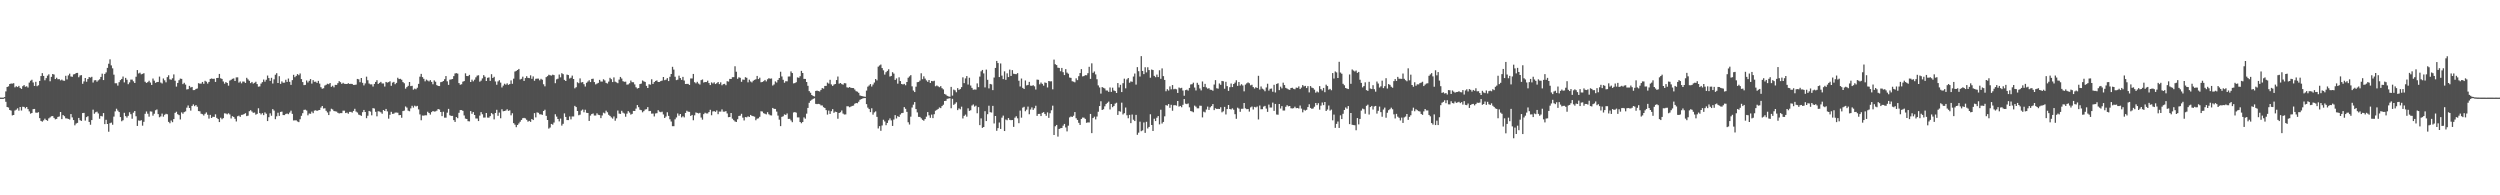 <svg xmlns="http://www.w3.org/2000/svg" width="1920" height="150"><path fill="#4f4f4f" d="M0 74.973h1v1H0zM1 74.984h1v1H1zM2 74.984h1v1H2zM3 74.563h1v1H3zM4 70.203h1v7.972H4zM5 66.797h1v15.354H5zM6 66.328h1v16.278H6zM7 64.531h1v19.929H7zM8 64.165h1v20.758H8zM9 64.188h1v24.463H9zM10 63.904h1v24.392H10zM11 67.092h1v17.794H11zM12 66.268h1v17.945H12zM13 66.852h1v16.372H13zM14 65.955h1v19.018H14zM15 67.5h1v14.665H15zM16 68.278h1v16.615H16zM17 66.179h1v15.795H17zM18 65.311h1v16.823H18zM19 66.621h1v16.558H19zM20 66.252h1v15.905H20zM21 67.204h1v16.606H21zM22 63.451h1v22.122H22zM23 62h1v25.292H23zM24 61.256h1v25.53H24zM25 63.322h1v20.508H25zM26 66.016h1v17.665H26zM27 62.823h1v23.66H27zM28 66.186h1v20.433H28zM29 65.504h1v20.684H29zM30 62.151h1v28.588H30zM31 58.427h1v34.436H31zM32 56.142h1v37.32H32zM33 58.312h1v34.131H33zM34 61.658h1v29.476H34zM35 59.999h1v32.158H35zM36 58.099h1v34.653H36zM37 57.092h1v33.859H37zM38 62.432h1v27.709H38zM39 59.047h1v30.252H39zM40 56.838h1v32.289H40zM41 57.218h1v33.305H41zM42 60.743h1v30.897H42zM43 59.676h1v31.618H43zM44 60.896h1v28.894H44zM45 60.78h1v28.668H45zM46 61.743h1v24.28H46zM47 61.137h1v30.353H47zM48 61.885h1v26.475H48zM49 62.054h1v27.194H49zM50 58.23h1v32.639H50zM51 60.963h1v29.993H51zM52 57.928h1v33.415H52zM53 56.589h1v35.23H53zM54 58.74h1v28.856H54zM55 58.967h1v31.19H55zM56 57.152h1v35.074H56zM57 56.884h1v39.348H57zM58 56.067h1v38.787H58zM59 55.959h1v38.425H59zM60 59.326h1v31.229H60zM61 57.946h1v34.381H61zM62 57.685h1v35.171H62zM63 64.368h1v22.451H63zM64 62.501h1v24.202H64zM65 59.903h1v32.703H65zM66 62.757h1v27.208H66zM67 60.722h1v28.526H67zM68 59.203h1v34.44H68zM69 59.603h1v36.201H69zM70 58.96h1v33.236H70zM71 63.375h1v20.872H71zM72 61.686h1v25.642H72zM73 61.542h1v24.699H73zM74 62.727h1v23.014H74zM75 61.686h1v25.477H75zM76 60.919h1v30.284H76zM77 59.065h1v29.989H77zM78 56.586h1v32.799H78zM79 61.478h1v25.335H79zM80 56.802h1v38.519H80zM81 55.579h1v36.416H81zM82 52.107h1v43.101H82zM83 48.935h1v52.241H83zM84 45.58h1v49.039H84zM85 50.205h1v43.928H85zM86 52.46h1v43.328H86zM87 57.355h1v32.216H87zM88 63.947h1v21.618H88zM89 63.947h1v19.554H89zM90 65.721h1v19.22H90zM91 63.139h1v22.927H91zM92 61.523h1v28.391H92zM93 60.599h1v32.548H93zM94 58.768h1v33.596H94zM95 63.297h1v23.312H95zM96 59.823h1v29.361H96zM97 61.242h1v29.073H97zM98 64.668h1v24.278H98zM99 63.274h1v22.927H99zM100 61.139h1v26.548H100zM101 61.116h1v30.094H101zM102 62.476h1v24.054H102zM103 63.748h1v21.508H103zM104 58.955h1v30.314H104zM105 53.812h1v42.882H105zM106 56.41h1v36.104H106zM107 55.806h1v36.983H107zM108 57.083h1v35.244H108zM109 56.744h1v39.755H109zM110 56.229h1v37.331H110zM111 62.757h1v24.651H111zM112 63.698h1v21.929H112zM113 63.055h1v24.273H113zM114 61.979h1v27.608H114zM115 63.366h1v22.168H115zM116 65.227h1v20.462H116zM117 60.31h1v28.528H117zM118 61.94h1v25.393H118zM119 63.625h1v21.067H119zM120 63.029h1v21.035H120zM121 62.917h1v24.733H121zM122 58.827h1v31.238H122zM123 63.373h1v26.013H123zM124 64.094h1v23.168H124zM125 60.276h1v29.327H125zM126 61.713h1v26.432H126zM127 63.238h1v24.182H127zM128 59.219h1v28.547H128zM129 57.795h1v35.811H129zM130 60.919h1v33.733H130zM131 61.224h1v31.367H131zM132 60.088h1v33.772H132zM133 57.145h1v34.285H133zM134 62.004h1v24.688H134zM135 66.52h1v19.268H135zM136 63.677h1v24.026H136zM137 61.613h1v26.8H137zM138 60.381h1v31.366H138zM139 60.576h1v25.766H139zM140 64.59h1v22.735H140zM141 63.615h1v22.511H141zM142 64.952h1v20.597H142zM143 68.729h1v13.941H143zM144 68.447h1v12.564H144zM145 65.939h1v17.02H145zM146 67.179h1v17.773H146zM147 66.758h1v14.598H147zM148 69.223h1v10.97H148zM149 69.186h1v12.399H149zM150 68.326h1v12.348H150zM151 67.957h1v13.994H151zM152 63.874h1v21.44H152zM153 64.24h1v21.266H153zM154 64.197h1v23.152H154zM155 62.92h1v24.791H155zM156 64.357h1v24.36H156zM157 62.059h1v25.315H157zM158 62.727h1v23.582H158zM159 64.227h1v23.877H159zM160 62.945h1v28.164H160zM161 60.619h1v27.597H161zM162 60.237h1v30.41H162zM163 60.569h1v29.089H163zM164 60.491h1v29.297H164zM165 62.924h1v24.862H165zM166 59.901h1v30.607H166zM167 59.784h1v31.671H167zM168 56.804h1v36.965H168zM169 60.118h1v30.3H169zM170 60.633h1v30.98H170zM171 62.59h1v28.132H171zM172 64.24h1v22.776H172zM173 63.013h1v24.163H173zM174 63.723h1v24.104H174zM175 65.808h1v21.197H175zM176 61.892h1v26.031H176zM177 61.306h1v29.661H177zM178 60.512h1v28.73H178zM179 60.207h1v29.588H179zM180 62.196h1v29.043H180zM181 59.42h1v33.859H181zM182 59.415h1v29.902H182zM183 63.46h1v25.365H183zM184 62.581h1v27.196H184zM185 63.998h1v24.216H185zM186 62.624h1v25.505H186zM187 62.647h1v24.981H187zM188 63.686h1v23.271H188zM189 59.729h1v29.476H189zM190 60.986h1v27.853H190zM191 62.052h1v23.355H191zM192 63.831h1v20.815H192zM193 62.913h1v22.742H193zM194 64.206h1v22.417H194zM195 63.595h1v22.852H195zM196 62.769h1v25.278H196zM197 64.552h1v22.902H197zM198 66.536h1v16.587H198zM199 66.36h1v20.483H199zM200 64.22h1v23.699H200zM201 63.078h1v23.827H201zM202 61.098h1v27.308H202zM203 62.727h1v23.591H203zM204 61.242h1v26.084H204zM205 58.012h1v34.971H205zM206 59.946h1v30.057H206zM207 62.091h1v24.923H207zM208 59.772h1v29.135H208zM209 64.149h1v19.675H209zM210 60.933h1v23.985H210zM211 57.415h1v34.143H211zM212 56.223h1v33.11H212zM213 63.748h1v22.834H213zM214 58.516h1v30.451H214zM215 64.403h1v21.572H215zM216 62.503h1v23.188H216zM217 63.544h1v24.818H217zM218 63.512h1v24.923H218zM219 61.24h1v26.269H219zM220 62.924h1v24.266H220zM221 60.299h1v27.382H221zM222 62.835h1v23.607H222zM223 65.158h1v19.81H223zM224 61.517h1v25.93H224zM225 57.47h1v35.068H225zM226 59.271h1v33.133H226zM227 58.25h1v34.154H227zM228 56.882h1v36.395H228zM229 57.738h1v36.049H229zM230 56.435h1v35.184H230zM231 60.713h1v28.242H231zM232 63.036h1v23.896H232zM233 65.387h1v19.011H233zM234 65.202h1v19.018H234zM235 61.794h1v23.078H235zM236 63.338h1v25.255H236zM237 62.032h1v25.18H237zM238 60.738h1v26.672H238zM239 64.231h1v21.472H239zM240 61.517h1v25.397H240zM241 62.817h1v22.101H241zM242 62.725h1v21.955H242zM243 63.705h1v21.479H243zM244 62.098h1v22.575H244zM245 64.224h1v20.261H245zM246 66.98h1v15.679H246zM247 68.14h1v13.289H247zM248 67.813h1v15.56H248zM249 65.673h1v17.452H249zM250 65.103h1v19.998H250zM251 64.327h1v22.03H251zM252 64.645h1v23.715H252zM253 63.728h1v21.822H253zM254 66.646h1v16.88H254zM255 65.868h1v18.18H255zM256 67.088h1v18.233H256zM257 65.192h1v20.323H257zM258 65.254h1v20.453H258zM259 63.904h1v22.742H259zM260 62.299h1v24.868H260zM261 63.144h1v23.761H261zM262 64.428h1v22.447H262zM263 63.595h1v21.387H263zM264 64.384h1v20.595H264zM265 64.476h1v22.358H265zM266 64.517h1v21.978H266zM267 63.874h1v23.493H267zM268 64.467h1v21.458H268zM269 64.368h1v21.55H269zM270 64.469h1v22H270zM271 65.231h1v19.968H271zM272 65.19h1v18.361H272zM273 64.97h1v20.737H273zM274 60.622h1v25.814H274zM275 60.935h1v27.061H275zM276 63.105h1v25.303H276zM277 59.903h1v29.059H277zM278 63.572h1v22.577H278zM279 65.598h1v18.833H279zM280 64.069h1v21.962H280zM281 58.88h1v31.92H281zM282 61.64h1v27.24H282zM283 64.146h1v21.032H283zM284 64.835h1v20.879H284zM285 64.78h1v23.813H285zM286 66.442h1v16.617H286zM287 64.471h1v18.865H287zM288 62.933h1v22.909H288zM289 61.608h1v27.748H289zM290 64.467h1v20.964H290zM291 63.652h1v21.982H291zM292 62.869h1v23.417H292zM293 64.11h1v23.255H293zM294 64.103h1v20.357H294zM295 66.47h1v18.803H295zM296 62.92h1v20.721H296zM297 63.453h1v22.101H297zM298 63.096h1v28.055H298zM299 62.428h1v25.722H299zM300 65.895h1v19.993H300zM301 63.439h1v23.999H301zM302 62.894h1v24.422H302zM303 64.68h1v21.776H303zM304 63.622h1v22.811H304zM305 59.715h1v26.862H305zM306 60.722h1v27.768H306zM307 60.509h1v27.805H307zM308 61.233h1v29.176H308zM309 63.013h1v22.273H309zM310 63.929h1v21.019H310zM311 68.083h1v13.658H311zM312 66.904h1v15.752H312zM313 65.872h1v19.11H313zM314 62.963h1v22.465H314zM315 66.174h1v17.077H315zM316 65.902h1v15.365H316zM317 68.861h1v13.758H317zM318 68.021h1v13.147H318zM319 68.575h1v13.179H319zM320 67.376h1v13.918H320zM321 64.421h1v19.593H321zM322 58.905h1v28.972H322zM323 56.74h1v35.649H323zM324 59.235h1v29.487H324zM325 60.528h1v28.286H325zM326 62.46h1v26.045H326zM327 61.109h1v27.462H327zM328 61.851h1v23.971H328zM329 62.492h1v24.308H329zM330 61.546h1v26.455H330zM331 62.872h1v23.257H331zM332 64.716h1v20.54H332zM333 61.725h1v23.996H333zM334 62.775h1v22.758H334zM335 65.38h1v19.593H335zM336 65.973h1v17.734H336zM337 66.099h1v18.006H337zM338 63.139h1v22.859H338zM339 62.89h1v26.281H339zM340 62.219h1v23.577H340zM341 60.8h1v29.577H341zM342 58.397h1v31.984H342zM343 62.448h1v24.076H343zM344 65.183h1v18.441H344zM345 61.208h1v27.322H345zM346 60.986h1v28.043H346zM347 60.677h1v28.302H347zM348 58.477h1v33.761H348zM349 56.415h1v37.21H349zM350 56.165h1v33.747H350zM351 56.502h1v34.253H351zM352 63.778h1v22.873H352zM353 65.053h1v19.464H353zM354 64.73h1v19.821H354zM355 62.698h1v22.451H355zM356 62.247h1v26.429H356zM357 56.332h1v34.745H357zM358 58.383h1v32.985H358zM359 58.475h1v34.601H359zM360 57.477h1v35.766H360zM361 62.954h1v22.33H361zM362 61.182h1v26.198H362zM363 62.446h1v23.644H363zM364 61.176h1v27.132H364zM365 59.415h1v31.559H365zM366 58.054h1v32.989H366zM367 57.82h1v35.138H367zM368 62.73h1v26.031H368zM369 61.878h1v24.232H369zM370 60.221h1v27.523H370zM371 57.694h1v32.6H371zM372 58.928h1v31.353H372zM373 62.219h1v24.571H373zM374 59.759h1v30.536H374zM375 59.45h1v30.895H375zM376 62.082h1v27.089H376zM377 56.994h1v29.863H377zM378 59.901h1v27.862H378zM379 58.962h1v32.76H379zM380 62.54h1v24.246H380zM381 65.064h1v19.263H381zM382 62.492h1v26.452H382zM383 61.576h1v24.878H383zM384 63.421h1v27.421H384zM385 67.149h1v16.766H385zM386 65.767h1v19.693H386zM387 64.284h1v20.943H387zM388 65.034h1v19.837H388zM389 64.016h1v19.881H389zM390 65.195h1v19.966H390zM391 64.572h1v20.158H391zM392 61.748h1v26.828H392zM393 64.343h1v22.634H393zM394 60.432h1v34.129H394zM395 54.925h1v40.815H395zM396 54.408h1v43.287H396zM397 53.746h1v42.238H397zM398 52.936h1v41.879H398zM399 61.027h1v32.449H399zM400 60.496h1v31.63H400zM401 58.884h1v31.881H401zM402 62.171h1v28.359H402zM403 59.96h1v30.948H403zM404 58.523h1v33.5H404zM405 59.821h1v33.607H405zM406 59.999h1v32.808H406zM407 57.843h1v35.729H407zM408 60.496h1v30.872H408zM409 58.653h1v33.545H409zM410 62.027h1v24.836H410zM411 60.519h1v29.659H411zM412 60.352h1v25.969H412zM413 60.372h1v26.265H413zM414 61.7h1v26.102H414zM415 60.528h1v27.299H415zM416 61.226h1v26.99H416zM417 64.735h1v20.524H417zM418 66.302h1v17.981H418zM419 59.246h1v29.744H419zM420 58.45h1v33.703H420zM421 57.406h1v41.385H421zM422 57.786h1v40.14H422zM423 58.086h1v37.102H423zM424 57.342h1v38.416H424zM425 57.692h1v36.429H425zM426 63.885h1v23.852H426zM427 60.951h1v28.618H427zM428 60.439h1v30.938H428zM429 57.227h1v36.017H429zM430 59.379h1v31.682H430zM431 56.239h1v40.224H431zM432 56.996h1v38.08H432zM433 61.338h1v25.729H433zM434 62.217h1v27.567H434zM435 57.303h1v34.93H435zM436 57.644h1v34.63H436zM437 60.287h1v29.139H437zM438 59.722h1v31.964H438zM439 58.079h1v31.366H439zM440 60.647h1v28.805H440zM441 67.854h1v13.474H441zM442 66.971h1v15.241H442zM443 63.201h1v22.023H443zM444 63.89h1v24.646H444zM445 60.214h1v27.826H445zM446 63.352h1v21.595H446zM447 63.009h1v21.126H447zM448 64.648h1v21.568H448zM449 66.454h1v17.835H449zM450 63.59h1v23.046H450zM451 62.611h1v24.161H451zM452 61.624h1v31.273H452zM453 63.032h1v25.747H453zM454 60.631h1v26.997H454zM455 60.411h1v26.72H455zM456 63.013h1v25.731H456zM457 64.801h1v23.955H457zM458 64.229h1v22.795H458zM459 63.641h1v24.539H459zM460 61.349h1v27.054H460zM461 62.592h1v28.146H461zM462 62.647h1v26.024H462zM463 60.885h1v25.621H463zM464 61.748h1v25.363H464zM465 63.62h1v21.348H465zM466 64.156h1v22.085H466zM467 62.656h1v25.486H467zM468 59.761h1v29.272H468zM469 60.809h1v29.371H469zM470 63.007h1v28.071H470zM471 59.427h1v30.039H471zM472 62.72h1v29.979H472zM473 63.261h1v27.62H473zM474 63.89h1v20.982H474zM475 61.114h1v26.116H475zM476 59.109h1v28.377H476zM477 60.29h1v24.82H477zM478 62.384h1v24.134H478zM479 62.805h1v24.392H479zM480 62.727h1v26.906H480zM481 65h1v22.277H481zM482 64.828h1v20.536H482zM483 63.938h1v22.545H483zM484 61.862h1v26.127H484zM485 63.151h1v24.287H485zM486 63.162h1v22.051H486zM487 64.806h1v20.417H487zM488 67.026h1v16.372H488zM489 67.978h1v12.701H489zM490 67.605h1v14.713H490zM491 64.545h1v19.734H491zM492 64.222h1v20.405H492zM493 61.807h1v24.486H493zM494 62.476h1v22.877H494zM495 62.904h1v21.234H495zM496 65.964h1v17.922H496zM497 67.568h1v14.729H497zM498 64.732h1v20.618H498zM499 65.044h1v20.13H499zM500 60.857h1v26.461H500zM501 64.453h1v22.742H501zM502 63.05h1v26.393H502zM503 62.176h1v24.948H503zM504 61.75h1v25.173H504zM505 62.959h1v21.682H505zM506 62.933h1v22.84H506zM507 62.276h1v23.918H507zM508 61.917h1v23.82H508zM509 59.122h1v28.801H509zM510 61.59h1v29.03H510zM511 61.203h1v28.306H511zM512 60.001h1v26.205H512zM513 62.242h1v26.741H513zM514 58.974h1v32.637H514zM515 56.827h1v36.493H515zM516 51.295h1v45.633H516zM517 53.439h1v43.507H517zM518 58.916h1v32.717H518zM519 61.546h1v28.682H519zM520 61.176h1v25.974H520zM521 58.095h1v30.762H521zM522 59.958h1v27.613H522zM523 61.324h1v28.835H523zM524 59.015h1v30.263H524zM525 61.862h1v28.325H525zM526 64.536h1v22.204H526zM527 64.41h1v20.613H527zM528 64.421h1v21.323H528zM529 65.206h1v20.694H529zM530 60.253h1v28.801H530zM531 60.258h1v27.997H531zM532 56.799h1v35.587H532zM533 63.146h1v25.406H533zM534 64h1v22.394H534zM535 62.837h1v23.9H535zM536 64.158h1v22.969H536zM537 64.945h1v21.733H537zM538 61.539h1v28.732H538zM539 61.031h1v30.854H539zM540 63.403h1v24.23H540zM541 63h1v23.584H541zM542 63.011h1v24.134H542zM543 61.974h1v25.161H543zM544 63.792h1v22.259H544zM545 65.346h1v18.963H545zM546 63.295h1v25.253H546zM547 64.098h1v21.485H547zM548 63.219h1v22.131H548zM549 64.579h1v21.353H549zM550 63.918h1v20.877H550zM551 63h1v24.694H551zM552 64.604h1v21.085H552zM553 63.238h1v22.474H553zM554 65.474h1v18.567H554zM555 64.622h1v21.158H555zM556 64.373h1v21.398H556zM557 65.41h1v19.941H557zM558 62.386h1v24.747H558zM559 62.666h1v27.329H559zM560 60.592h1v29.268H560zM561 60.674h1v26.109H561zM562 59.274h1v31.875H562zM563 59.214h1v33.104H563zM564 50.908h1v42.378H564zM565 55.096h1v38.59H565zM566 60.5h1v31.112H566zM567 59.342h1v29.7H567zM568 59.738h1v29.103H568zM569 62.826h1v24.585H569zM570 61.061h1v29.329H570zM571 61.283h1v31.231H571zM572 59.299h1v30.623H572zM573 59.775h1v30.343H573zM574 63.245h1v26.091H574zM575 61.203h1v28.588H575zM576 62.54h1v25.731H576zM577 63.27h1v25.722H577zM578 62.029h1v27.233H578zM579 61.32h1v28.304H579zM580 60.883h1v31.49H580zM581 58.317h1v32.834H581zM582 60.706h1v30.185H582zM583 59.637h1v30.085H583zM584 63.178h1v22.25H584zM585 62.943h1v22.705H585zM586 62.338h1v24.598H586zM587 61.37h1v26.038H587zM588 62.514h1v25.342H588zM589 60.892h1v25.267H589zM590 60.043h1v27.697H590zM591 60.487h1v28.048H591zM592 60.271h1v28.407H592zM593 65.671h1v17.226H593zM594 64.849h1v18.748H594zM595 62.533h1v21.11H595zM596 63.403h1v22.319H596zM597 61.404h1v27.388H597zM598 59.882h1v32.028H598zM599 55.071h1v41.817H599zM600 58.713h1v31.032H600zM601 61.285h1v28.006H601zM602 63.535h1v24.328H602zM603 62.343h1v25.935H603zM604 62.453h1v24.688H604zM605 58.772h1v32.57H605zM606 58.717h1v32.518H606zM607 54.842h1v37.7H607zM608 56.092h1v37.759H608zM609 64.037h1v22.342H609zM610 63.787h1v22.293H610zM611 63.142h1v23.374H611zM612 59.461h1v30.712H612zM613 59.729h1v30.426H613zM614 58.521h1v35.15H614zM615 54.408h1v40.282H615zM616 56.042h1v37.631H616zM617 60.594h1v29.565H617zM618 60.606h1v30.517H618zM619 62.961h1v24.324H619zM620 65.907h1v17.011H620zM621 70.008h1v8.963H621zM622 71.226h1v6.214H622zM623 72.947h1v3.63H623zM624 73.686h1v2.225H624zM625 74.096h1v1.373H625zM626 69.825h1v9.936H626zM627 69.592h1v10.398H627zM628 69.923h1v9.851H628zM629 70.269h1v9.771H629zM630 69.077h1v11.888H630zM631 67.657h1v13.365H631zM632 68.115h1v14.228H632zM633 66.003h1v16.933H633zM634 65.925h1v18.64H634zM635 63.43h1v24.603H635zM636 64.19h1v20.732H636zM637 61.285h1v26.196H637zM638 64.822h1v20.558H638zM639 66.005h1v17.787H639zM640 64.934h1v21.675H640zM641 64.497h1v21.284H641zM642 61.485h1v24.571H642zM643 58.772h1v32.396H643zM644 64.277h1v22.493H644zM645 63.762h1v22.456H645zM646 64.632h1v20.188H646zM647 65h1v22.252H647zM648 63.835h1v24.147H648zM649 63.998h1v23.864H649zM650 67.085h1v14.514H650zM651 67.365h1v14.308H651zM652 66.847h1v15.553H652zM653 67.442h1v14.422H653zM654 67.587h1v13.79H654zM655 67.653h1v13.436H655zM656 68.77h1v10.92H656zM657 70.024h1v9.098H657zM658 70.395h1v8.904H658zM659 71.251h1v6.899H659zM660 73.315h1v3.33H660zM661 73.689h1v2.406H661zM662 73.869h1v1.792H662zM663 74.142h1v1.247H663zM664 74.334h1v1H664zM665 69.578h1v10.405H665zM666 66.575h1v16.065H666zM667 65.62h1v18.151H667zM668 64.586h1v21.54H668zM669 66.463h1v16.686H669zM670 64.931h1v23.113H670zM671 63.387h1v22.916H671zM672 60.665h1v24.891H672zM673 61.725h1v28.054H673zM674 51.196h1v47.473H674zM675 50.276h1v46.592H675zM676 49.576h1v50.9H676zM677 52.297h1v44.058H677zM678 54.014h1v37.942H678zM679 57.296h1v36.006H679zM680 55.431h1v40.705H680zM681 54.417h1v39.998H681zM682 53.181h1v39.254H682zM683 58.788h1v32.119H683zM684 58.333h1v34.154H684zM685 55.456h1v41.284H685zM686 56.529h1v35.257H686zM687 61.375h1v27.05H687zM688 60.201h1v30.799H688zM689 64.261h1v24.937H689zM690 59.411h1v30.46H690zM691 62.251h1v25.718H691zM692 64.517h1v22.36H692zM693 64.856h1v21.813H693zM694 64.391h1v17.903H694zM695 65.499h1v18.07H695zM696 62.981h1v22.918H696zM697 59.713h1v34.177H697zM698 58.658h1v36.972H698zM699 57.694h1v31.92H699zM700 66.323h1v16.249H700zM701 69.553h1v10.813H701zM702 70.724h1v7.677H702zM703 66.566h1v17.192H703zM704 63.123h1v23.218H704zM705 62.943h1v26.823H705zM706 61.887h1v27.913H706zM707 56.252h1v34.639H707zM708 60.821h1v31.211H708zM709 58.612h1v34.102H709zM710 60.37h1v31.069H710zM711 61.757h1v27.826H711zM712 62.805h1v23.246H712zM713 61.418h1v27.137H713zM714 63.707h1v26.777H714zM715 62.16h1v25.83H715zM716 62.409h1v28.309H716zM717 61.997h1v25.686H717zM718 66.275h1v18.759H718zM719 65.623h1v18.771H719zM720 66.307h1v17.336H720zM721 66.959h1v15.55H721zM722 66.151h1v16.885H722zM723 67.733h1v13.713H723zM724 68.635h1v11.785H724zM725 72.153h1v5.436H725zM726 72.72h1v4.685H726zM727 73.638h1v2.25H727zM728 74.014h1v1.659H728zM729 74.284h1v1.128H729zM730 66.728h1v16.427H730zM731 73.421h1v2.47H731zM732 68.818h1v11.703H732zM733 69.383h1v10.307H733zM734 70.878h1v7.642H734zM735 67.687h1v16.908H735zM736 69.008h1v14.23H736zM737 68.397h1v15.583H737zM738 66.943h1v14.955H738zM739 59.383h1v31.602H739zM740 63.835h1v25.148H740zM741 60.219h1v27.8H741zM742 58.427h1v31.19H742zM743 64.943h1v18.279H743zM744 59.706h1v25.459H744zM745 65.701h1v18.995H745zM746 67.488h1v13.568H746zM747 68.898h1v11.346H747zM748 68.697h1v13.182H748zM749 68.813h1v12.33H749zM750 64.071h1v22.923H750zM751 66.927h1v15.347H751zM752 58.85h1v37.269H752zM753 54.781h1v36.148H753zM754 53.712h1v44.466H754zM755 56.378h1v41.133H755zM756 67.122h1v18.302H756zM757 53.432h1v39.549H757zM758 61.288h1v26.411H758zM759 67.912h1v13.298H759zM760 64.471h1v21.694H760zM761 64.808h1v21.616H761zM762 69.216h1v12.087H762zM763 59.537h1v35.292H763zM764 52.148h1v36.933H764zM765 46.781h1v53.69H765zM766 48.436h1v49.975H766zM767 59.175h1v34.907H767zM768 48.761h1v50.249H768zM769 58.076h1v32.282H769zM770 60.791h1v28.013H770zM771 54.803h1v45.83H771zM772 61.269h1v30.554H772zM773 56.323h1v36.027H773zM774 59.189h1v31.481H774zM775 53.469h1v38.601H775zM776 58.298h1v33.992H776zM777 53.86h1v38.292H777zM778 56.623h1v40.79H778zM779 56.882h1v33.509H779zM780 56.966h1v32.328H780zM781 56.145h1v34.729H781zM782 62.013h1v32.582H782zM783 66.405h1v18.524H783zM784 60.29h1v30.066H784zM785 67.488h1v15.187H785zM786 68.33h1v13.68H786zM787 61.819h1v23.628H787zM788 65.575h1v18.631H788zM789 65.211h1v16.665H789zM790 62.876h1v24.859H790zM791 65.817h1v18.302H791zM792 65.904h1v16.592H792zM793 65.446h1v18.956H793zM794 66.316h1v16.825H794zM795 68.763h1v12.428H795zM796 61.155h1v27.816H796zM797 61.29h1v26.194H797zM798 64.778h1v22.68H798zM799 63.375h1v25.747H799zM800 64.414h1v22.252H800zM801 65.81h1v20.318H801zM802 63.313h1v24.175H802zM803 63.709h1v25.214H803zM804 67.17h1v19.158H804zM805 62.208h1v28.29H805zM806 62.508h1v24.482H806zM807 62.428h1v22.25H807zM808 68.626h1v12.525H808zM809 45.749h1v57.951H809zM810 49.363h1v47.59H810zM811 49.967h1v45.978H811zM812 51.977h1v52.921H812zM813 52.148h1v46.876H813zM814 54.744h1v43.768H814zM815 52.148h1v46.175H815zM816 55.449h1v41.078H816zM817 57.63h1v37.54H817zM818 53.098h1v44.784H818zM819 55.758h1v45.155H819zM820 56.646h1v39.89H820zM821 59.571h1v30.593H821zM822 59.791h1v29.638H822zM823 62.409h1v27.469H823zM824 62.704h1v26.164H824zM825 63.224h1v22.824H825zM826 60.136h1v30.682H826zM827 61.519h1v30.602H827zM828 58.534h1v35.766H828zM829 56.101h1v39.831H829zM830 53.071h1v38.247H830zM831 58.676h1v31.598H831zM832 58.443h1v31.904H832zM833 57.726h1v33.571H833zM834 57.786h1v36.546H834zM835 56.229h1v37.789H835zM836 51.288h1v42.785H836zM837 60.546h1v26.979H837zM838 48.656h1v53.607H838zM839 55.898h1v34.793H839zM840 54.868h1v34.736H840zM841 57.131h1v34.578H841zM842 60.871h1v28.636H842zM843 65.586h1v20.211H843zM844 67.152h1v14.319H844zM845 71.901h1v5.894H845zM846 66.886h1v17.604H846zM847 67.41h1v16.516H847zM848 67.939h1v13.703H848zM849 69.491h1v10.444H849zM850 69.53h1v9.412H850zM851 70.578h1v7.432H851zM852 67.177h1v16.88H852zM853 70.564h1v9.302H853zM854 67.31h1v15.013H854zM855 69.473h1v11.904H855zM856 69.919h1v9.641H856zM857 71.448h1v7.471H857zM858 63.778h1v24.479H858zM859 67.195h1v18.174H859zM860 65.103h1v20.655H860zM861 70.704h1v8.128H861zM862 63.874h1v24.056H862zM863 60.411h1v26.521H863zM864 67.838h1v14.722H864zM865 60.965h1v27.535H865zM866 59.917h1v30.902H866zM867 63.517h1v24.688H867zM868 62.512h1v32.076H868zM869 62.807h1v25.159H869zM870 58.761h1v33.207H870zM871 56.499h1v36.496H871zM872 64.991h1v23.214H872zM873 51.558h1v51.987H873zM874 54.7h1v47.21H874zM875 58.802h1v34.662H875zM876 43.117h1v57.636H876zM877 54.453h1v45.699H877zM878 56.937h1v37.093H878zM879 51.668h1v50.396H879zM880 55.621h1v37.929H880zM881 51.661h1v46.995H881zM882 53.794h1v43.694H882zM883 59.676h1v28.061H883zM884 53.421h1v42.593H884zM885 53.803h1v46.819H885zM886 58.246h1v32.964H886zM887 59.264h1v33.706H887zM888 57.278h1v33.138H888zM889 59.182h1v29.963H889zM890 53.986h1v41.534H890zM891 60.509h1v23.756H891zM892 52.519h1v42.367H892zM893 58.495h1v35.145H893zM894 61.382h1v27.947H894zM895 70.116h1v10.645H895zM896 68.527h1v12.646H896zM897 69.539h1v10.405H897zM898 66.357h1v16.448H898zM899 68.6h1v11.895H899zM900 65.341h1v19.709H900zM901 68.55h1v12.314H901zM902 68.218h1v12.547H902zM903 68.63h1v12.506H903zM904 71.384h1v6.164H904zM905 67.232h1v14.658H905zM906 67.763h1v13.577H906zM907 67.429h1v14.967H907zM908 69.523h1v10.986H908zM909 73.547h1v2.55H909zM910 69.212h1v10.394H910zM911 68.884h1v11.105H911zM912 69.557h1v9.897H912zM913 67.509h1v14.928H913zM914 64.861h1v20.442H914zM915 64.648h1v20.945H915zM916 63.483h1v22.733H916zM917 67.234h1v13.859H917zM918 69.486h1v12.454H918zM919 63.615h1v19.59H919zM920 65.149h1v18.068H920zM921 67.953h1v13.209H921zM922 69.447h1v11.822H922zM923 62.549h1v27.638H923zM924 66.747h1v19.032H924zM925 64.417h1v21.893H925zM926 67.104h1v17.031H926zM927 68.09h1v13.795H927zM928 67.717h1v16.69H928zM929 68.898h1v13.532H929zM930 69.01h1v12.474H930zM931 69.704h1v10.243H931zM932 64.943h1v19.645H932zM933 61.523h1v21.62H933zM934 67.774h1v15.94H934zM935 68.099h1v15.457H935zM936 64.126h1v19.604H936zM937 65.117h1v17.246H937zM938 62.173h1v24.115H938zM939 62.416h1v23.074H939zM940 68.163h1v13.916H940zM941 62.828h1v25.09H941zM942 66.135h1v17.608H942zM943 69.804h1v10.861H943zM944 66.994h1v16.695H944zM945 64.144h1v19.936H945zM946 66.882h1v16.34H946zM947 64.51h1v19.757H947zM948 63.448h1v24.282H948zM949 61.647h1v29.599H949zM950 65.955h1v16.725H950zM951 62.993h1v20.398H951zM952 65.71h1v20.165H952zM953 64.659h1v18.892H953zM954 65.614h1v17.901H954zM955 70.141h1v8.945H955zM956 64.975h1v18.215H956zM957 63.995h1v19.847H957zM958 63.277h1v20.412H958zM959 63.95h1v21.774H959zM960 65.52h1v16.958H960zM961 65.076h1v16.754H961zM962 66.877h1v17.219H962zM963 67.976h1v14.12H963zM964 66.962h1v15.514H964zM965 67.607h1v14.2H965zM966 58.237h1v33.536H966zM967 68.763h1v12.289H967zM968 66.38h1v17.533H968zM969 68.122h1v15.745H969zM970 68.781h1v13.083H970zM971 70.072h1v11.259H971zM972 67.184h1v16.217H972zM973 64.293h1v21.614H973zM974 69.587h1v10.753H974zM975 68.214h1v14.351H975zM976 68.001h1v14.566H976zM977 70.434h1v8.363H977zM978 65.149h1v20.007H978zM979 71.004h1v8.817H979zM980 64.439h1v23.527H980zM981 63.938h1v24.161H981zM982 69.212h1v10.65H982zM983 66.579h1v16.796H983zM984 67.873h1v13.639H984zM985 63.476h1v21.419H985zM986 65.348h1v19.54H986zM987 67.472h1v14.573H987zM988 68.035h1v12.783H988zM989 68.66h1v13.005H989zM990 69.038h1v12.374H990zM991 67.589h1v15.544H991zM992 67.369h1v15.944H992zM993 68.216h1v14.896H993zM994 68.58h1v13.349H994zM995 67.287h1v15.825H995zM996 67.472h1v15.457H996zM997 66.348h1v17.02H997zM998 68.424h1v12.646H998zM999 67.275h1v16.143H999zM1000 65.343h1v20.906H1000zM1001 66.371h1v17.91H1001zM1002 65.925h1v19.039H1002zM1003 67.616h1v16.713H1003zM1004 66.131h1v16.095H1004zM1005 70.963h1v9.126H1005zM1006 66.085h1v16.784H1006zM1007 67.28h1v16.347H1007zM1008 67.664h1v15.621H1008zM1009 68.841h1v13.154H1009zM1010 71.148h1v7.956H1010zM1011 70.264h1v10.476H1011zM1012 70.94h1v8.329H1012zM1013 66.135h1v18.098H1013zM1014 68.459h1v12.673H1014zM1015 69.507h1v9.256H1015zM1016 67.527h1v13.227H1016zM1017 70.83h1v7.501H1017zM1018 65.007h1v20.227H1018zM1019 66.106h1v18.006H1019zM1020 68.877h1v12.181H1020zM1021 68.241h1v16.695H1021zM1022 69.342h1v14.836H1022zM1023 56.099h1v36.338H1023zM1024 60.31h1v27.729H1024zM1025 54.865h1v43.312H1025zM1026 55.607h1v39.519H1026zM1027 59.908h1v33.438H1027zM1028 47.477h1v50.79H1028zM1029 55.726h1v32.875H1029zM1030 56.653h1v34.807H1030zM1031 64.348h1v23.026H1031zM1032 65.481h1v18.981H1032zM1033 67.598h1v14.96H1033zM1034 68.056h1v15.457H1034zM1035 68.406h1v13.069H1035zM1036 57.191h1v38.13H1036zM1037 64.371h1v22.406H1037zM1038 53.325h1v42.538H1038zM1039 54.169h1v41.872H1039zM1040 54.909h1v41.289H1040zM1041 54.19h1v45.876H1041zM1042 55.975h1v34.713H1042zM1043 55.22h1v40.295H1043zM1044 61.237h1v30.112H1044zM1045 63.634h1v21.321H1045zM1046 67.108h1v16.29H1046zM1047 66.115h1v17.816H1047zM1048 63.21h1v24.131H1048zM1049 69.234h1v12.046H1049zM1050 69.784h1v10.595H1050zM1051 62.844h1v25.118H1051zM1052 67.978h1v14.225H1052zM1053 68.378h1v12.996H1053zM1054 65.458h1v18.638H1054zM1055 68.513h1v13.234H1055zM1056 70.418h1v10.954H1056zM1057 62.636h1v24.633H1057zM1058 64.153h1v20.964H1058zM1059 67.207h1v14.681H1059zM1060 66.316h1v19.799H1060zM1061 61.938h1v27.713H1061zM1062 67.676h1v16.461H1062zM1063 66.199h1v16.436H1063zM1064 60.075h1v30.369H1064zM1065 67.996h1v18.586H1065zM1066 64.538h1v20.073H1066zM1067 65.16h1v18.73H1067zM1068 66.623h1v16.084H1068zM1069 67.397h1v16.503H1069zM1070 62.292h1v25.496H1070zM1071 60.715h1v30.25H1071zM1072 62.137h1v25.299H1072zM1073 59.024h1v30.579H1073zM1074 60.445h1v30.025H1074zM1075 60.466h1v32.051H1075zM1076 60.546h1v29.751H1076zM1077 56.472h1v37.954H1077zM1078 60.498h1v29.673H1078zM1079 61.588h1v27.899H1079zM1080 62.416h1v25.122H1080zM1081 52.478h1v39.597H1081zM1082 61.674h1v28.105H1082zM1083 57.362h1v31.186H1083zM1084 65.257h1v19.78H1084zM1085 66.607h1v16.104H1085zM1086 63.187h1v22.259H1086zM1087 65.842h1v18.091H1087zM1088 64.762h1v19.945H1088zM1089 64.824h1v20.533H1089zM1090 63.851h1v21.783H1090zM1091 63.448h1v24.038H1091zM1092 62.782h1v25.431H1092zM1093 66.087h1v19.49H1093zM1094 64.998h1v18.691H1094zM1095 64.162h1v20.671H1095zM1096 63.934h1v20.888H1096zM1097 58.237h1v30.018H1097zM1098 57.136h1v32.193H1098zM1099 56.19h1v38.345H1099zM1100 58.649h1v37.034H1100zM1101 66.589h1v21.27H1101zM1102 53.986h1v42.074H1102zM1103 57.852h1v34.813H1103zM1104 55.332h1v40.712H1104zM1105 61.892h1v28.169H1105zM1106 66.213h1v14.603H1106zM1107 71.317h1v7.572H1107zM1108 70.878h1v7.366H1108zM1109 71.844h1v5.15H1109zM1110 71.48h1v7.771H1110zM1111 72.601h1v4.353H1111zM1112 69.177h1v10.964H1112zM1113 69.349h1v10.838H1113zM1114 72.116h1v5.653H1114zM1115 69.479h1v9.673H1115zM1116 70.381h1v9.057H1116zM1117 71.169h1v6.818H1117zM1118 70.699h1v8.297H1118zM1119 70.596h1v8.05H1119zM1120 70.036h1v8.153H1120zM1121 70.747h1v8.471H1121zM1122 70.935h1v7.487H1122zM1123 69.177h1v11.151H1123zM1124 72.613h1v5.056H1124zM1125 69.456h1v11.057H1125zM1126 68.546h1v12.264H1126zM1127 70.269h1v9.224H1127zM1128 68.41h1v14.5H1128zM1129 68.992h1v11.625H1129zM1130 70.331h1v9.638H1130zM1131 69.079h1v10.705H1131zM1132 69.736h1v11.234H1132zM1133 67.779h1v12.138H1133zM1134 70.161h1v8.668H1134zM1135 70.061h1v8.92H1135zM1136 71.455h1v7.347H1136zM1137 72.935h1v3.159H1137zM1138 69.729h1v10.767H1138zM1139 71.022h1v8.846H1139zM1140 71.528h1v6.459H1140zM1141 69.495h1v11.035H1141zM1142 71.757h1v6.423H1142zM1143 70.015h1v10.071H1143zM1144 69.64h1v10.966H1144zM1145 70.072h1v9.313H1145zM1146 68.491h1v12.728H1146zM1147 69.232h1v12.879H1147zM1148 66.678h1v16.558H1148zM1149 65.73h1v17.929H1149zM1150 58.143h1v32.699H1150zM1151 64.636h1v19.361H1151zM1152 63.615h1v22.84H1152zM1153 56.914h1v30.478H1153zM1154 52.934h1v44.255H1154zM1155 59.962h1v30.934H1155zM1156 47.562h1v54.846H1156zM1157 57.234h1v37.924H1157zM1158 60.095h1v30.295H1158zM1159 58.269h1v34.823H1159zM1160 64.801h1v18.789H1160zM1161 58.727h1v38.325H1161zM1162 49.649h1v56.521H1162zM1163 52.528h1v45.484H1163zM1164 56.351h1v46.576H1164zM1165 52.128h1v44.379H1165zM1166 55.309h1v44.695H1166zM1167 57.61h1v34.289H1167zM1168 62.862h1v24.74H1168zM1169 50.139h1v52.838H1169zM1170 60.091h1v30.137H1170zM1171 61.031h1v27.816H1171zM1172 63.336h1v23.133H1172zM1173 67.822h1v14.699H1173zM1174 63.073h1v22.348H1174zM1175 60.622h1v27.301H1175zM1176 63.281h1v24.548H1176zM1177 58.949h1v30.977H1177zM1178 61.018h1v26.162H1178zM1179 62.105h1v25.601H1179zM1180 64.959h1v19.462H1180zM1181 60.917h1v26.528H1181zM1182 61.922h1v26.981H1182zM1183 62.016h1v25.937H1183zM1184 67.909h1v15.592H1184zM1185 61.354h1v30.304H1185zM1186 56.957h1v37.061H1186zM1187 61.285h1v29.737H1187zM1188 59.805h1v31.078H1188zM1189 62.196h1v22.978H1189zM1190 65.842h1v15.317H1190zM1191 71.006h1v8.453H1191zM1192 72.318h1v4.312H1192zM1193 70.269h1v9.027H1193zM1194 69.676h1v10.318H1194zM1195 71.386h1v7.169H1195zM1196 66.456h1v16.384H1196zM1197 71.745h1v6.715H1197zM1198 69.784h1v10.563H1198zM1199 68.779h1v12.957H1199zM1200 69.624h1v11.696H1200zM1201 69.493h1v11.751H1201zM1202 67.369h1v14.656H1202zM1203 62.366h1v23.426H1203zM1204 68.948h1v12.069H1204zM1205 69.949h1v10.62H1205zM1206 68.417h1v10.906H1206zM1207 72.839h1v3.994H1207zM1208 69.374h1v10.737H1208zM1209 68.582h1v12.573H1209zM1210 69.267h1v10.293H1210zM1211 70.763h1v9.096H1211zM1212 72.901h1v4.34H1212zM1213 68.461h1v13.014H1213zM1214 71.027h1v7.757H1214zM1215 71.045h1v7.546H1215zM1216 67.891h1v13.323H1216zM1217 68.98h1v10.847H1217zM1218 69.189h1v10.687H1218zM1219 68.637h1v11.719H1219zM1220 72.711h1v4.635H1220zM1221 67.793h1v13.642H1221zM1222 68.319h1v13.442H1222zM1223 69.276h1v10.707H1223zM1224 69.198h1v10.211H1224zM1225 71.59h1v6.32H1225zM1226 67.694h1v13.101H1226zM1227 70.869h1v9.181H1227zM1228 67.023h1v14.463H1228zM1229 65.149h1v19.684H1229zM1230 67.667h1v14.177H1230zM1231 65.403h1v21.021H1231zM1232 65.911h1v18.602H1232zM1233 68.619h1v12.941H1233zM1234 68.479h1v13.095H1234zM1235 64h1v23.147H1235zM1236 66.508h1v18.361H1236zM1237 65.723h1v21.753H1237zM1238 67.516h1v16.235H1238zM1239 66.678h1v17.725H1239zM1240 64.167h1v20.016H1240zM1241 66.508h1v16.91H1241zM1242 63.654h1v23.772H1242zM1243 66.776h1v17.13H1243zM1244 66.481h1v19.256H1244zM1245 65.897h1v17.139H1245zM1246 66.488h1v16.411H1246zM1247 65.707h1v17.48H1247zM1248 65.46h1v20.037H1248zM1249 67.25h1v15.88H1249zM1250 67.211h1v15.747H1250zM1251 67.229h1v16.022H1251zM1252 65.68h1v17.638H1252zM1253 66.966h1v15.754H1253zM1254 69.69h1v11.714H1254zM1255 67.433h1v14.436H1255zM1256 61.693h1v23.333H1256zM1257 67.142h1v15.665H1257zM1258 67.877h1v12.921H1258zM1259 65.797h1v18.894H1259zM1260 63.778h1v25.727H1260zM1261 62.531h1v26.104H1261zM1262 62.565h1v24.207H1262zM1263 66.454h1v18.304H1263zM1264 66.396h1v17.247H1264zM1265 69.58h1v10.169H1265zM1266 67.195h1v15.816H1266zM1267 64.211h1v20.291H1267zM1268 63.439h1v22.467H1268zM1269 61.674h1v27.276H1269zM1270 66.801h1v15.225H1270zM1271 67.971h1v12.573H1271zM1272 68.994h1v11.087H1272zM1273 68.61h1v12.186H1273zM1274 59.395h1v32.083H1274zM1275 58.374h1v33.852H1275zM1276 57.344h1v32.47H1276zM1277 66.071h1v17.091H1277zM1278 67.511h1v15.667H1278zM1279 64.581h1v18.201H1279zM1280 66.63h1v16.116H1280zM1281 62.636h1v24.374H1281zM1282 62.807h1v23.61H1282zM1283 64.815h1v19.835H1283zM1284 67.25h1v16.052H1284zM1285 70.175h1v7.844H1285zM1286 65.991h1v14.591H1286zM1287 66.682h1v15.072H1287zM1288 62.931h1v25.312H1288zM1289 61.514h1v26.83H1289zM1290 62.276h1v25.615H1290zM1291 65.318h1v19.361H1291zM1292 66.836h1v16.455H1292zM1293 65.275h1v19.403H1293zM1294 60.102h1v31.009H1294zM1295 55.987h1v36.315H1295zM1296 58.63h1v31.424H1296zM1297 65.449h1v19.343H1297zM1298 65.504h1v18.336H1298zM1299 65.192h1v19.121H1299zM1300 64.041h1v21.81H1300zM1301 63.547h1v24.39H1301zM1302 63.629h1v27.267H1302zM1303 62.386h1v25.409H1303zM1304 64.536h1v21.888H1304zM1305 66.882h1v20.472H1305zM1306 66.005h1v18.462H1306zM1307 67.177h1v15.871H1307zM1308 64.501h1v21.435H1308zM1309 66.584h1v16.441H1309zM1310 69.859h1v11.859H1310zM1311 66.309h1v16.745H1311zM1312 69.978h1v10.27H1312zM1313 66.536h1v15.413H1313zM1314 66.515h1v16.477H1314zM1315 69.161h1v11.604H1315zM1316 66.735h1v16.052H1316zM1317 70.551h1v9.494H1317zM1318 69.743h1v9.796H1318zM1319 66.753h1v13.838H1319zM1320 66.891h1v14.248H1320zM1321 67.488h1v14.276H1321zM1322 67.811h1v14.106H1322zM1323 68.056h1v12.808H1323zM1324 70.294h1v9.295H1324zM1325 70.006h1v9.677H1325zM1326 56.973h1v40.657H1326zM1327 52.576h1v44.566H1327zM1328 51.21h1v41.762H1328zM1329 59.576h1v29.755H1329zM1330 59.312h1v28.856H1330zM1331 55.447h1v41.765H1331zM1332 55.17h1v46.542H1332zM1333 61.695h1v25.287H1333zM1334 65.982h1v17.713H1334zM1335 65.083h1v19.19H1335zM1336 66.151h1v16.651H1336zM1337 68.232h1v11.472H1337zM1338 68.069h1v13.392H1338zM1339 69.374h1v11.213H1339zM1340 55.119h1v37.571H1340zM1341 59.045h1v29.199H1341zM1342 60.754h1v27.775H1342zM1343 56.449h1v37.23H1343zM1344 62.929h1v24.195H1344zM1345 55.229h1v35.708H1345zM1346 57.683h1v32.712H1346zM1347 61.198h1v25.77H1347zM1348 67.278h1v15.761H1348zM1349 69.683h1v10.73H1349zM1350 68.891h1v12.271H1350zM1351 68.278h1v12.598H1351zM1352 72.027h1v5.429H1352zM1353 61.331h1v28.945H1353zM1354 60.049h1v29.59H1354zM1355 62.553h1v25.967H1355zM1356 61.384h1v28.691H1356zM1357 63.863h1v21.946H1357zM1358 60.505h1v30.522H1358zM1359 59.269h1v32.03H1359zM1360 63.84h1v23.628H1360zM1361 61.517h1v27.478H1361zM1362 62.297h1v23.136H1362zM1363 65.662h1v18.043H1363zM1364 60.592h1v26.658H1364zM1365 51.51h1v41.231H1365zM1366 60.068h1v30.208H1366zM1367 62.327h1v24.518H1367zM1368 59.576h1v28.098H1368zM1369 62.206h1v27.54H1369zM1370 60.043h1v29.751H1370zM1371 58.349h1v29.897H1371zM1372 65.16h1v18.576H1372zM1373 67.479h1v17.198H1373zM1374 67.687h1v15.793H1374zM1375 68.921h1v10.485H1375zM1376 68.893h1v10.742H1376zM1377 67.795h1v13.747H1377zM1378 71.608h1v6.624H1378zM1379 68.555h1v11.936H1379zM1380 68.388h1v12.376H1380zM1381 68.614h1v13.454H1381zM1382 67.456h1v13.346H1382zM1383 68.722h1v11.849H1383zM1384 68.667h1v12.737H1384zM1385 69.056h1v12.115H1385zM1386 72.036h1v6.473H1386zM1387 68.928h1v11.719H1387zM1388 71.336h1v7.995H1388zM1389 70.161h1v9.295H1389zM1390 67.921h1v14.095H1390zM1391 71.338h1v7.752H1391zM1392 69.386h1v10.897H1392zM1393 68.877h1v11.788H1393zM1394 69.431h1v10.593H1394zM1395 68.955h1v12.03H1395zM1396 66.074h1v17.528H1396zM1397 65.625h1v17.874H1397zM1398 68.861h1v11.309H1398zM1399 70.974h1v7.102H1399zM1400 66.989h1v14.726H1400zM1401 65.916h1v16.388H1401zM1402 66.724h1v14.905H1402zM1403 65.028h1v20.588H1403zM1404 63.705h1v22.33H1404zM1405 62.764h1v25.116H1405zM1406 65.293h1v20.176H1406zM1407 59.537h1v30.794H1407zM1408 63.414h1v21.275H1408zM1409 60.83h1v29.593H1409zM1410 57.994h1v35.791H1410zM1411 61.1h1v29.611H1411zM1412 60.409h1v32.786H1412zM1413 66.117h1v17.265H1413zM1414 66.907h1v18.673H1414zM1415 69.12h1v13.273H1415zM1416 67.211h1v14.585H1416zM1417 66.621h1v14.692H1417zM1418 67.012h1v16.024H1418zM1419 67.712h1v14.163H1419zM1420 64.082h1v22.989H1420zM1421 61.929h1v24.894H1421zM1422 66.124h1v16.342H1422zM1423 65.424h1v18.029H1423zM1424 63.952h1v22.09H1424zM1425 64.858h1v21.039H1425zM1426 61.489h1v25.505H1426zM1427 61.942h1v27.688H1427zM1428 62.585h1v25.001H1428zM1429 62.032h1v24.113H1429zM1430 55.515h1v38.688H1430zM1431 49.537h1v42.671H1431zM1432 63.238h1v22.316H1432zM1433 57.777h1v33.577H1433zM1434 66.422h1v18.274H1434zM1435 66.563h1v17.553H1435zM1436 68.404h1v12.092H1436zM1437 70.983h1v7.416H1437zM1438 64.904h1v19.071H1438zM1439 69.042h1v10.973H1439zM1440 67.598h1v14.255H1440zM1441 68.543h1v13.832H1441zM1442 71.26h1v7.198H1442zM1443 71.757h1v7.514H1443zM1444 67.982h1v13.493H1444zM1445 68.037h1v12.483H1445zM1446 68.795h1v11.781H1446zM1447 68.525h1v12.573H1447zM1448 69.431h1v11.806H1448zM1449 71.107h1v8.624H1449zM1450 72.382h1v5.15H1450zM1451 69.463h1v10.499H1451zM1452 70.96h1v7.043H1452zM1453 66.611h1v15.333H1453zM1454 68.317h1v14.054H1454zM1455 68.816h1v12.726H1455zM1456 66.387h1v17.276H1456zM1457 69.704h1v9.442H1457zM1458 66.444h1v16.967H1458zM1459 62.872h1v24.871H1459zM1460 66.337h1v18.066H1460zM1461 63.421h1v20.533H1461zM1462 61.935h1v21.467H1462zM1463 63.009h1v23.394H1463zM1464 63.65h1v26.965H1464zM1465 64.302h1v20.22H1465zM1466 60.303h1v31.195H1466zM1467 60.427h1v28.963H1467zM1468 61.237h1v25.74H1468zM1469 60.871h1v28.471H1469zM1470 62.359h1v25.466H1470zM1471 60.777h1v30.179H1471zM1472 57.426h1v32.467H1472zM1473 64.497h1v20.861H1473zM1474 57.994h1v32.769H1474zM1475 58.5h1v28.835H1475zM1476 60.995h1v27.26H1476zM1477 58.953h1v31.247H1477zM1478 62.125h1v22.829H1478zM1479 57.534h1v32.245H1479zM1480 59.669h1v36.603H1480zM1481 59.658h1v33.626H1481zM1482 59.349h1v32.703H1482zM1483 60.091h1v27.816H1483zM1484 61.171h1v28.361H1484zM1485 57.076h1v36.532H1485zM1486 59.651h1v28.331H1486zM1487 59.269h1v31.234H1487zM1488 63.773h1v20.483H1488zM1489 67.106h1v16.23H1489zM1490 68.939h1v10.387H1490zM1491 69.557h1v10.536H1491zM1492 69.479h1v11.804H1492zM1493 68.429h1v12.886H1493zM1494 70.589h1v9.224H1494zM1495 65.456h1v17.892H1495zM1496 64.513h1v19.824H1496zM1497 65.341h1v20.11H1497zM1498 70.731h1v8.325H1498zM1499 67.825h1v14.857H1499zM1500 62.926h1v26.255H1500zM1501 68.314h1v14.157H1501zM1502 68.317h1v13.072H1502zM1503 67.813h1v13.376H1503zM1504 70.482h1v8.652H1504zM1505 68.264h1v13.461H1505zM1506 67.731h1v15.498H1506zM1507 67.033h1v14.674H1507zM1508 67.568h1v14.594H1508zM1509 68.39h1v11.241H1509zM1510 65.346h1v17.359H1510zM1511 68.278h1v15.104H1511zM1512 66.698h1v18.569H1512zM1513 64.011h1v22.245H1513zM1514 65.476h1v20.545H1514zM1515 67.907h1v14.161H1515zM1516 68.278h1v11.364H1516zM1517 68.715h1v11.236H1517zM1518 68.939h1v12.589H1518zM1519 71.086h1v6.693H1519zM1520 65.815h1v17.214H1520zM1521 69.04h1v12.099H1521zM1522 67.195h1v13.946H1522zM1523 67.687h1v13.694H1523zM1524 71.175h1v8.551H1524zM1525 61.452h1v27.78H1525zM1526 61.94h1v25.711H1526zM1527 60.091h1v30.762H1527zM1528 65.492h1v17.64H1528zM1529 71.301h1v7.077H1529zM1530 70.104h1v10.922H1530zM1531 68.166h1v15.862H1531zM1532 66.882h1v18.002H1532zM1533 65.316h1v18.716H1533zM1534 67.369h1v14.919H1534zM1535 65.98h1v19.538H1535zM1536 67.699h1v14.875H1536zM1537 68.456h1v13.916H1537zM1538 66.261h1v17.114H1538zM1539 67.859h1v15.83H1539zM1540 65.167h1v18.492H1540zM1541 69.825h1v10.483H1541zM1542 72.258h1v5.415H1542zM1543 69.381h1v12.019H1543zM1544 72.338h1v5.628H1544zM1545 67.049h1v13.994H1545zM1546 65.3h1v18.73H1546zM1547 68.314h1v11.632H1547zM1548 68.454h1v12.969H1548zM1549 71.072h1v7.979H1549zM1550 68.916h1v11.717H1550zM1551 68.459h1v13.268H1551zM1552 67.548h1v17.4H1552zM1553 65.527h1v20.362H1553zM1554 67.438h1v14.511H1554zM1555 64.398h1v21.165H1555zM1556 67.106h1v18.192H1556zM1557 66.593h1v16.587H1557zM1558 68.502h1v12.976H1558zM1559 67.866h1v15.017H1559zM1560 67.701h1v13.834H1560zM1561 68.948h1v12.039H1561zM1562 70.665h1v8.432H1562zM1563 68.449h1v12.994H1563zM1564 68.168h1v13.989H1564zM1565 67.719h1v15.379H1565zM1566 69.111h1v12.644H1566zM1567 69.363h1v11.804H1567zM1568 69.818h1v11.181H1568zM1569 68.893h1v11.872H1569zM1570 69.786h1v10.343H1570zM1571 58.452h1v32.252H1571zM1572 64.062h1v20.982H1572zM1573 62.757h1v24.15H1573zM1574 58.072h1v35.892H1574zM1575 59.782h1v31.479H1575zM1576 62.56h1v25.711H1576zM1577 64.087h1v18.924H1577zM1578 58.028h1v36.306H1578zM1579 59.56h1v28.592H1579zM1580 61.839h1v25.386H1580zM1581 61.949h1v25.924H1581zM1582 63.185h1v22.763H1582zM1583 68.248h1v13.685H1583zM1584 69.443h1v10.707H1584zM1585 69.807h1v10.446H1585zM1586 68.671h1v12.673H1586zM1587 69.8h1v10.007H1587zM1588 70.248h1v9.178H1588zM1589 70.484h1v10.559H1589zM1590 68.804h1v13.8H1590zM1591 69.257h1v11.829H1591zM1592 72.235h1v5.301H1592zM1593 70.177h1v9.817H1593zM1594 69.523h1v10.719H1594zM1595 70.139h1v8.574H1595zM1596 65.083h1v18.73H1596zM1597 67.538h1v13.305H1597zM1598 67.623h1v15.692H1598zM1599 63.103h1v25.001H1599zM1600 60.482h1v27.503H1600zM1601 65.126h1v20.751H1601zM1602 64.595h1v17.821H1602zM1603 63.844h1v23.399H1603zM1604 60.322h1v27.768H1604zM1605 60.214h1v29.579H1605zM1606 63.762h1v21.547H1606zM1607 69.543h1v10.68H1607zM1608 69.77h1v10.238H1608zM1609 69.775h1v10.153H1609zM1610 70.102h1v8.46H1610zM1611 67.74h1v14.092H1611zM1612 66.357h1v16.315H1612zM1613 66.007h1v17.375H1613zM1614 67.149h1v14.488H1614zM1615 71.022h1v8.123H1615zM1616 68.179h1v16.512H1616zM1617 65.643h1v17.059H1617zM1618 63.116h1v22.868H1618zM1619 63.02h1v23.314H1619zM1620 66.408h1v16.265H1620zM1621 70.708h1v7.702H1621zM1622 66.545h1v14.326H1622zM1623 66.813h1v13.566H1623zM1624 69.326h1v11.213H1624zM1625 69.342h1v11.016H1625zM1626 68.985h1v12.499H1626zM1627 68.14h1v13.319H1627zM1628 69.182h1v11.978H1628zM1629 67.548h1v16.432H1629zM1630 68.555h1v13.765H1630zM1631 57.937h1v31.675H1631zM1632 60.709h1v26.919H1632zM1633 63.162h1v25.502H1633zM1634 69.944h1v8.773H1634zM1635 71.789h1v6.489H1635zM1636 64.806h1v20.694H1636zM1637 67.456h1v17.352H1637zM1638 67.056h1v15.811H1638zM1639 68.472h1v15.381H1639zM1640 69.814h1v10.295H1640zM1641 68.752h1v12.685H1641zM1642 67.685h1v16.793H1642zM1643 68.589h1v14.871H1643zM1644 68.346h1v13.82H1644zM1645 67.413h1v16.432H1645zM1646 63.48h1v20.895H1646zM1647 68.216h1v12.021H1647zM1648 67.248h1v14.804H1648zM1649 66.767h1v16.162H1649zM1650 71.029h1v7.984H1650zM1651 68.335h1v12.106H1651zM1652 68.113h1v12H1652zM1653 67.999h1v13.802H1653zM1654 68.527h1v13.676H1654zM1655 70.594h1v8.771H1655zM1656 68.818h1v13.008H1656zM1657 63.627h1v23.408H1657zM1658 64.645h1v19.693H1658zM1659 63.599h1v23.175H1659zM1660 69.399h1v12.525H1660zM1661 69.88h1v10.938H1661zM1662 69.232h1v11.062H1662zM1663 71.67h1v6.013H1663zM1664 65.378h1v18.185H1664zM1665 62.45h1v20.796H1665zM1666 66.412h1v20.437H1666zM1667 66.996h1v20.813H1667zM1668 67.385h1v18.169H1668zM1669 68.495h1v13.859H1669zM1670 63.902h1v20.755H1670zM1671 63.535h1v23.994H1671zM1672 61.517h1v25.374H1672zM1673 67.495h1v14.285H1673zM1674 68.587h1v12.948H1674zM1675 70.269h1v9.153H1675zM1676 71.798h1v6.365H1676zM1677 62.206h1v29H1677zM1678 65.707h1v20.51H1678zM1679 66.765h1v18.954H1679zM1680 66.845h1v15.415H1680zM1681 69.232h1v11.726H1681zM1682 70.292h1v10.094H1682zM1683 64.293h1v18.325H1683zM1684 66.433h1v16.42H1684zM1685 67.49h1v14.555H1685zM1686 67.227h1v15.255H1686zM1687 67.257h1v15.143H1687zM1688 69.514h1v10.542H1688zM1689 70.415h1v10.414H1689zM1690 63.661h1v23.175H1690zM1691 61.995h1v23.159H1691zM1692 63.666h1v21.389H1692zM1693 67.424h1v14.914H1693zM1694 68.493h1v12.218H1694zM1695 66.685h1v16.265H1695zM1696 67.781h1v13.413H1696zM1697 69.985h1v8.89H1697zM1698 66.005h1v16.503H1698zM1699 70.358h1v9.068H1699zM1700 70.315h1v9.881H1700zM1701 69.69h1v9.478H1701zM1702 70.219h1v9.771H1702zM1703 66.08h1v16.109H1703zM1704 67.161h1v14.056H1704zM1705 68.285h1v12.584H1705zM1706 69.749h1v11.188H1706zM1707 67.831h1v12.87H1707zM1708 68.493h1v12.319H1708zM1709 67.804h1v12.449H1709zM1710 70.64h1v10.142H1710zM1711 69.459h1v11.36H1711zM1712 71.13h1v8.109H1712zM1713 69.747h1v8.659H1713zM1714 67.504h1v14.015H1714zM1715 67.28h1v12.71H1715zM1716 63.611h1v25.068H1716zM1717 64.423h1v21.199H1717zM1718 64.151h1v20.655H1718zM1719 66.566h1v17.874H1719zM1720 66.682h1v15.75H1720zM1721 62.082h1v24.376H1721zM1722 62.48h1v27.311H1722zM1723 50.915h1v46.578H1723zM1724 46.845h1v43.52H1724zM1725 58.836h1v31.057H1725zM1726 59.976h1v33.211H1726zM1727 60.844h1v31.128H1727zM1728 59.024h1v34.385H1728zM1729 68.788h1v12.852H1729zM1730 68.367h1v13.765H1730zM1731 69.468h1v10.71H1731zM1732 66.541h1v16.363H1732zM1733 67.213h1v16.233H1733zM1734 62.141h1v27.883H1734zM1735 64.41h1v22.177H1735zM1736 54.877h1v37.105H1736zM1737 63.373h1v25.411H1737zM1738 60.107h1v30.707H1738zM1739 59.429h1v33.935H1739zM1740 61.299h1v28.347H1740zM1741 61.798h1v25.633H1741zM1742 68.484h1v13.845H1742zM1743 70.04h1v9.831H1743zM1744 67.479h1v14.58H1744zM1745 68.024h1v14.195H1745zM1746 71.368h1v6.679H1746zM1747 64.97h1v22.106H1747zM1748 66.387h1v17.901H1748zM1749 57.742h1v34.331H1749zM1750 57.465h1v35.496H1750zM1751 63.366h1v25.047H1751zM1752 55.495h1v46.755H1752zM1753 61.077h1v27.885H1753zM1754 62.549h1v26.001H1754zM1755 56.815h1v37.709H1755zM1756 56.575h1v38.569H1756zM1757 62.565h1v28.563H1757zM1758 62.206h1v28.588H1758zM1759 60.526h1v27.37H1759zM1760 60.786h1v27.034H1760zM1761 64.11h1v17.734H1761zM1762 61.642h1v24.346H1762zM1763 59.482h1v28.448H1763zM1764 61.995h1v27.775H1764zM1765 63.448h1v22.685H1765zM1766 59.669h1v26.482H1766zM1767 64.261h1v20.581H1767zM1768 68.397h1v14.022H1768zM1769 71.706h1v6.262H1769zM1770 71.031h1v9.197H1770zM1771 69.994h1v9.837H1771zM1772 71.61h1v6.205H1772zM1773 70.031h1v8.334H1773zM1774 70.033h1v10.716H1774zM1775 70.313h1v10.199H1775zM1776 71.13h1v7.613H1776zM1777 69.234h1v9.748H1777zM1778 70.699h1v8.801H1778zM1779 70.621h1v10.87H1779zM1780 72.347h1v6.255H1780zM1781 65.831h1v18.228H1781zM1782 71.553h1v7.624H1782zM1783 69.443h1v11.362H1783zM1784 69.85h1v12.815H1784zM1785 70.917h1v8.531H1785zM1786 68.848h1v11.71H1786zM1787 66.396h1v16.134H1787zM1788 67.79h1v13.509H1788zM1789 69.232h1v11.387H1789zM1790 69.289h1v11.463H1790zM1791 69.125h1v10.465H1791zM1792 69.315h1v10.98H1792zM1793 66.27h1v17.166H1793zM1794 64.046h1v22.243H1794zM1795 66.028h1v20.401H1795zM1796 65.417h1v21.325H1796zM1797 58.672h1v30.435H1797zM1798 63.029h1v24.447H1798zM1799 64.295h1v20.982H1799zM1800 61.979h1v28.425H1800zM1801 63.24h1v24.344H1801zM1802 62.375h1v24.182H1802zM1803 63.863h1v22.589H1803zM1804 60.944h1v26.729H1804zM1805 65.575h1v23.349H1805zM1806 69.198h1v9.73H1806zM1807 68.17h1v12.886H1807zM1808 67.369h1v16.411H1808zM1809 68.237h1v14.754H1809zM1810 67.209h1v18.196H1810zM1811 66.389h1v19.986H1811zM1812 67.838h1v17.73H1812zM1813 62.757h1v24.829H1813zM1814 60.081h1v26.567H1814zM1815 65.128h1v21.724H1815zM1816 64.929h1v22.973H1816zM1817 64.206h1v22.412H1817zM1818 63.034h1v24.244H1818zM1819 63.471h1v24.603H1819zM1820 65.765h1v16.086H1820zM1821 57.818h1v33.387H1821zM1822 60.303h1v30.932H1822zM1823 58.779h1v32.435H1823zM1824 56.062h1v32.609H1824zM1825 67.873h1v14.623H1825zM1826 57.735h1v33.479H1826zM1827 62.418h1v24.731H1827zM1828 67.5h1v17.878H1828zM1829 65.105h1v20.542H1829zM1830 65.229h1v20.716H1830zM1831 62.645h1v23.266H1831zM1832 63.116h1v25.491H1832zM1833 65.623h1v19.876H1833zM1834 68.671h1v12.284H1834zM1835 71.21h1v7.629H1835zM1836 71.365h1v6.514H1836zM1837 65.046h1v18.624H1837zM1838 71.281h1v7.803H1838zM1839 66.357h1v16.908H1839zM1840 67.671h1v13.939H1840zM1841 72.077h1v6.297H1841zM1842 71.835h1v6.4H1842zM1843 68.468h1v12.502H1843zM1844 71.237h1v7.704H1844zM1845 68.415h1v15.221H1845zM1846 71.052h1v9.924H1846zM1847 64.7h1v19.332H1847zM1848 61.077h1v27.839H1848zM1849 65.813h1v18.528H1849zM1850 55.959h1v32.062H1850zM1851 57.074h1v31.794H1851zM1852 54.778h1v34.23H1852zM1853 60.466h1v32.522H1853zM1854 59.267h1v32.087H1854zM1855 53.247h1v41.55H1855zM1856 61.642h1v23.246H1856zM1857 65.128h1v20.165H1857zM1858 55.79h1v41.298H1858zM1859 60.908h1v29.455H1859zM1860 61.642h1v28.297H1860zM1861 57.168h1v31.927H1861zM1862 61.828h1v23.749H1862zM1863 57.104h1v33.836H1863zM1864 50.885h1v50.165H1864zM1865 51.656h1v44.621H1865zM1866 58.907h1v36.944H1866zM1867 55.653h1v35.612H1867zM1868 56.236h1v39.4H1868zM1869 58.331h1v36.56H1869zM1870 60.94h1v26.258H1870zM1871 47.678h1v49.867H1871zM1872 53.712h1v41.009H1872zM1873 52.361h1v47.496H1873zM1874 59.77h1v30.181H1874zM1875 54.05h1v42.689H1875zM1876 52.432h1v44.186H1876zM1877 65.758h1v16.548H1877zM1878 44.817h1v54.607H1878zM1879 43.236h1v54.47H1879zM1880 63.748h1v22.486H1880zM1881 64.728h1v22.042H1881zM1882 56.41h1v37.043H1882zM1883 58.369h1v39.133H1883zM1884 56.426h1v37.176H1884zM1885 61.224h1v30.604H1885zM1886 58.221h1v31.762H1886zM1887 59.454h1v30.929H1887zM1888 61.709h1v27.13H1888zM1889 62.393h1v24.875H1889zM1890 61.471h1v27.748H1890zM1891 61.535h1v28.4H1891zM1892 62.235h1v24.704H1892zM1893 60.139h1v30.021H1893zM1894 60.965h1v26.246H1894zM1895 70.374h1v8.542H1895zM1896 72.835h1v4.374H1896zM1897 73.592h1v2.392H1897zM1898 74.311h1v1.08H1898zM1899 74.442h1v1H1899zM1900 74.73h1v1H1900zM1901 74.803h1v1H1901zM1902 74.922h1v1H1902zM1903 74.927h1v1H1903zM1904 74.947h1v1H1904zM1905 74.97h1v1H1905zM1906 74.973h1v1H1906zM1907 74.97h1v1H1907zM1908 74.982h1v1H1908zM1909 74.986h1v1H1909zM1910 74.977h1v1H1910zM1911 74.97h1v1H1911zM1912 74.963h1v1H1912zM1913 74.968h1v1H1913zM1914 74.968h1v1H1914zM1915 74.986h1v1H1915zM1916 74.97h1v1H1916zM1917 74.968h1v1H1917zM1918 74.986h1v1H1918zM1919 74.97h1v1H1919z"/></svg>